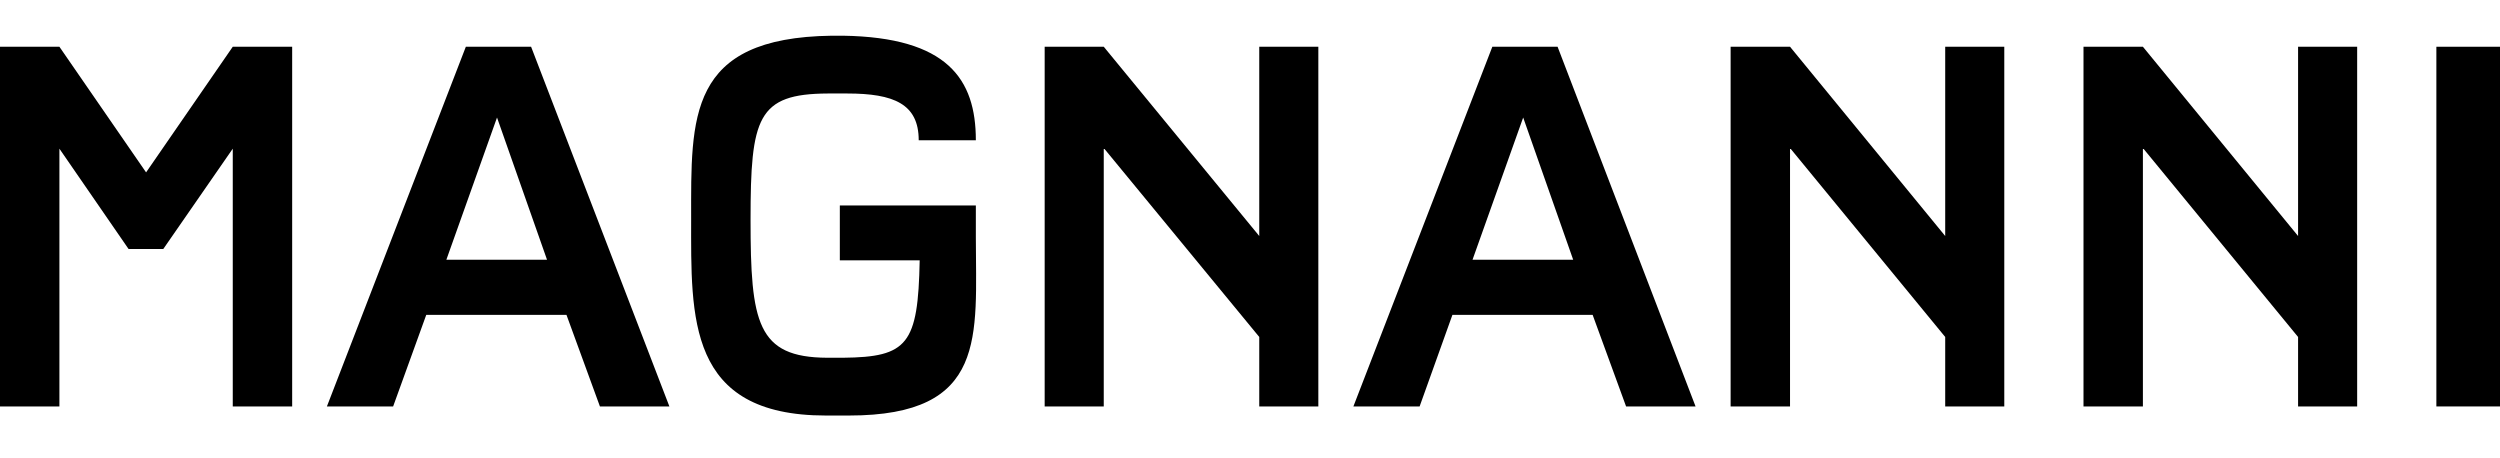 <svg xmlns="http://www.w3.org/2000/svg" xmlns:xlink="http://www.w3.org/1999/xlink" id="Layer_1" x="0px" y="0px" viewBox="152.9 320.7 770.1 141" style="enable-background:new 152.9 320.7 770.1 141;" xml:space="preserve"><g id="Primer_plano">	<g>		<polygon points="192.5,397.4 171.2,366.5 171.2,445.9 152.9,445.9 152.9,335.1 171.2,335.1 197.9,373.8 224.6,335.1 242.9,335.1   242.9,445.9 224.6,445.9 224.6,366.5 203.2,397.4" fill="black"></polygon>		<path d="M321.4,400.7l-15.4-43.8l-15.6,43.8H321.4z M359.1,445.9h-21.4l-10.3-28.2h-43.2L274,445.9h-20.4l42.8-110.8h20.1   L359.1,445.9z" fill="black"></path>		<path d="M453.5,393.8c0,30.4,3.8,54.9-39.1,54.9h-7.1c-42.8,0-41.5-30.2-41.5-60.6c0-31.3-1.2-55.8,43.3-56.4h3.5   c32.1,0.5,40.9,13.3,40.9,32.2h-17.6c0-11.2-7.7-14.4-22-14.4h-6c-21.7,0.1-23.8,7.4-23.8,38.9c0,31.7,2,42.4,23.6,42.5h4.9   c19.9-0.2,23.1-4.1,23.6-30l-24.6,0v-16.9h41.9C453.5,387,453.5,390.4,453.5,393.8z" fill="black"></path>		<polygon points="559,445.9 559,335.1 540.8,335.1 540.8,393.4 492.9,335.1 474.7,335.1 474.7,445.9 492.9,445.9 492.9,366.3   540.8,424.5 540.8,445.9" fill="black"></polygon>		<path d="M637.5,400.7l-15.4-43.8l-15.6,43.8H637.5z M675.2,445.9h-21.4l-10.3-28.2h-43.2l-10.1,28.2h-20.4l42.8-110.8h20.1   L675.2,445.9z" fill="black"></path>		<polygon points="770.3,445.9 770.3,335.1 752.1,335.1 752.1,393.4 704.3,335.1 686,335.1 686,445.9 704.3,445.9 704.3,366.3   752.1,424.5 752.1,445.9" fill="black"></polygon>		<polygon points="879,445.9 879,335.1 860.8,335.1 860.8,393.4 813,335.1 794.7,335.1 794.7,445.9 813,445.9 813,366.3   860.8,424.5 860.8,445.9" fill="black"></polygon>		<rect x="903.4" y="335.1" width="19.6" height="110.8" fill="black"></rect>	</g></g></svg>